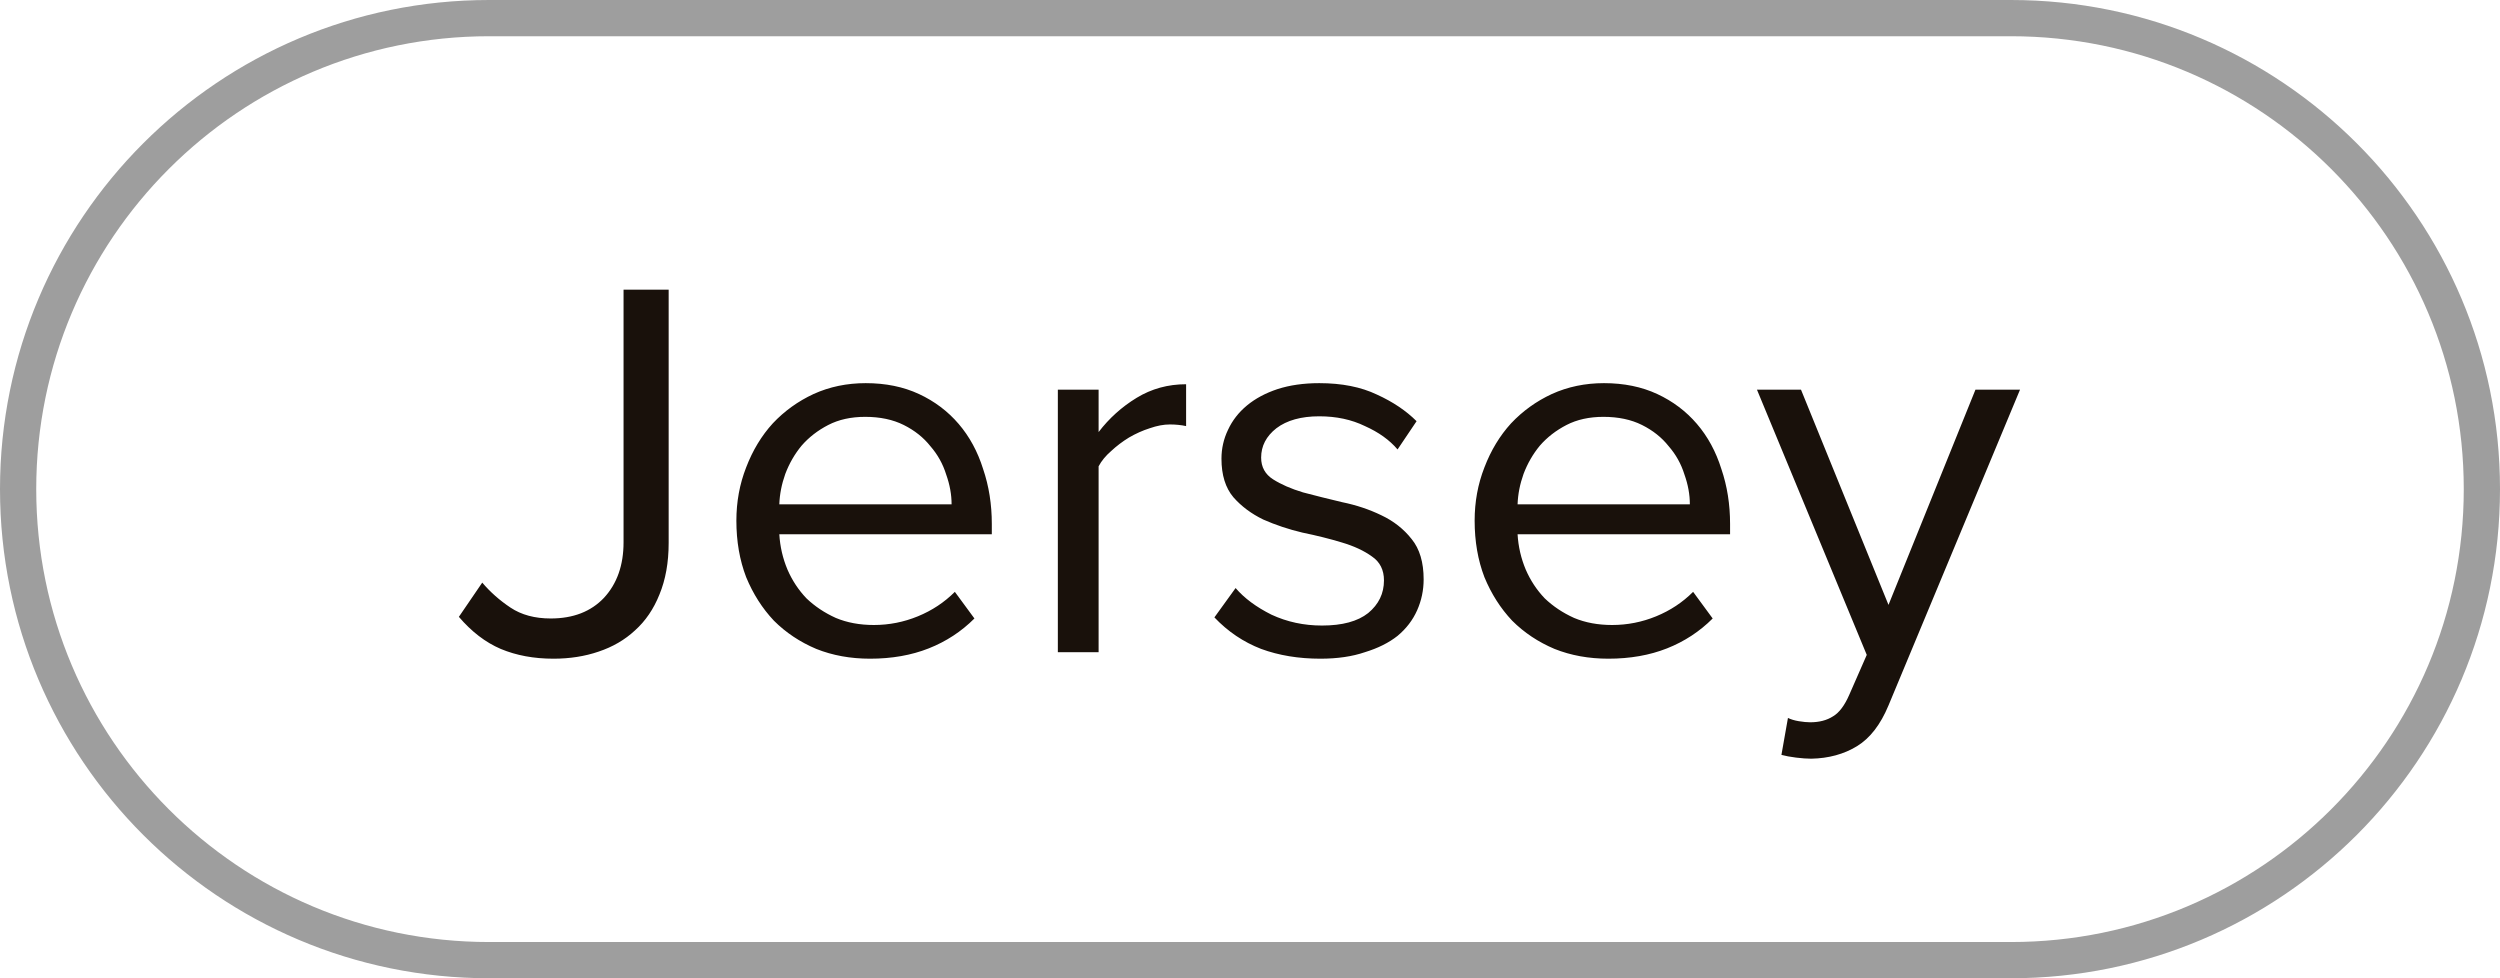 <?xml version="1.0" encoding="UTF-8"?> <svg xmlns="http://www.w3.org/2000/svg" width="138" height="54" viewBox="0 0 138 54" fill="none"><path d="M27 1H111C125.359 1 137 12.641 137 27C137 41.359 125.359 53 111 53H27C12.641 53 1 41.359 1 27C1 12.641 12.641 1 27 1Z" stroke="#9E9E9E" stroke-width="2"></path><path d="M30.55 36.36C29.47 36.36 28.5 36.18 27.64 35.82C26.8 35.46 26.03 34.87 25.33 34.05L26.62 32.16C27.06 32.68 27.58 33.14 28.18 33.54C28.78 33.94 29.52 34.14 30.4 34.14C31.64 34.14 32.62 33.76 33.34 33C34.06 32.22 34.42 31.2 34.42 29.94V15.99H36.91V29.97C36.91 31.05 36.74 32 36.4 32.82C36.08 33.62 35.63 34.28 35.05 34.8C34.49 35.32 33.82 35.71 33.04 35.97C32.28 36.23 31.45 36.36 30.55 36.36ZM48.028 36.36C46.948 36.36 45.958 36.18 45.058 35.82C44.158 35.44 43.378 34.92 42.718 34.26C42.078 33.58 41.568 32.78 41.188 31.86C40.828 30.92 40.648 29.88 40.648 28.74C40.648 27.7 40.828 26.72 41.188 25.8C41.548 24.86 42.038 24.05 42.658 23.37C43.298 22.69 44.048 22.15 44.908 21.75C45.788 21.35 46.748 21.15 47.788 21.15C48.888 21.15 49.868 21.35 50.728 21.75C51.588 22.15 52.318 22.7 52.918 23.4C53.518 24.1 53.968 24.93 54.268 25.89C54.588 26.83 54.748 27.84 54.748 28.92V29.49H43.018C43.058 30.17 43.208 30.82 43.468 31.44C43.728 32.04 44.078 32.57 44.518 33.03C44.978 33.47 45.518 33.83 46.138 34.11C46.758 34.37 47.458 34.5 48.238 34.5C49.078 34.5 49.888 34.34 50.668 34.02C51.448 33.7 52.128 33.25 52.708 32.67L53.788 34.14C53.068 34.86 52.228 35.41 51.268 35.79C50.308 36.17 49.228 36.36 48.028 36.36ZM52.528 27.84C52.528 27.3 52.428 26.75 52.228 26.19C52.048 25.61 51.758 25.09 51.358 24.63C50.978 24.15 50.488 23.76 49.888 23.46C49.288 23.16 48.578 23.01 47.758 23.01C46.978 23.01 46.298 23.16 45.718 23.46C45.138 23.76 44.648 24.14 44.248 24.6C43.868 25.06 43.568 25.58 43.348 26.16C43.148 26.72 43.038 27.28 43.018 27.84H52.528ZM58.393 36V21.51H60.643V23.85C61.223 23.09 61.923 22.46 62.743 21.96C63.563 21.46 64.473 21.21 65.473 21.21V23.52C65.193 23.46 64.893 23.43 64.573 23.43C64.233 23.43 63.863 23.5 63.463 23.64C63.083 23.76 62.703 23.93 62.323 24.15C61.963 24.37 61.633 24.62 61.333 24.9C61.033 25.16 60.803 25.44 60.643 25.74V36H58.393ZM72.885 36.36C71.685 36.36 70.595 36.18 69.615 35.82C68.635 35.44 67.775 34.86 67.035 34.08L68.205 32.46C68.685 33.02 69.345 33.51 70.185 33.93C71.045 34.33 71.975 34.53 72.975 34.53C74.095 34.53 74.945 34.3 75.525 33.84C76.105 33.36 76.395 32.76 76.395 32.04C76.395 31.46 76.175 31.02 75.735 30.72C75.295 30.4 74.735 30.14 74.055 29.94C73.395 29.74 72.675 29.56 71.895 29.4C71.135 29.22 70.415 28.98 69.735 28.68C69.075 28.36 68.525 27.95 68.085 27.45C67.645 26.93 67.425 26.22 67.425 25.32C67.425 24.76 67.545 24.23 67.785 23.73C68.025 23.21 68.375 22.76 68.835 22.38C69.295 22 69.855 21.7 70.515 21.48C71.195 21.26 71.965 21.15 72.825 21.15C74.065 21.15 75.125 21.36 76.005 21.78C76.885 22.18 77.615 22.67 78.195 23.25L77.145 24.81C76.705 24.29 76.105 23.86 75.345 23.52C74.605 23.16 73.765 22.98 72.825 22.98C71.825 22.98 71.035 23.2 70.455 23.64C69.895 24.08 69.615 24.62 69.615 25.26C69.615 25.78 69.835 26.18 70.275 26.46C70.715 26.74 71.265 26.98 71.925 27.18C72.605 27.36 73.325 27.54 74.085 27.72C74.865 27.88 75.585 28.12 76.245 28.44C76.925 28.76 77.485 29.2 77.925 29.76C78.365 30.3 78.585 31.04 78.585 31.98C78.585 32.58 78.465 33.15 78.225 33.69C77.985 34.23 77.625 34.7 77.145 35.1C76.665 35.48 76.065 35.78 75.345 36C74.645 36.24 73.825 36.36 72.885 36.36ZM88.78 36.36C87.7 36.36 86.71 36.18 85.81 35.82C84.91 35.44 84.13 34.92 83.47 34.26C82.83 33.58 82.32 32.78 81.94 31.86C81.58 30.92 81.4 29.88 81.4 28.74C81.4 27.7 81.58 26.72 81.94 25.8C82.3 24.86 82.79 24.05 83.41 23.37C84.05 22.69 84.8 22.15 85.66 21.75C86.54 21.35 87.5 21.15 88.54 21.15C89.64 21.15 90.62 21.35 91.48 21.75C92.34 22.15 93.07 22.7 93.67 23.4C94.27 24.1 94.72 24.93 95.02 25.89C95.34 26.83 95.5 27.84 95.5 28.92V29.49H83.77C83.81 30.17 83.96 30.82 84.22 31.44C84.48 32.04 84.83 32.57 85.27 33.03C85.73 33.47 86.27 33.83 86.89 34.11C87.51 34.37 88.21 34.5 88.99 34.5C89.83 34.5 90.64 34.34 91.42 34.02C92.2 33.7 92.88 33.25 93.46 32.67L94.54 34.14C93.82 34.86 92.98 35.41 92.02 35.79C91.06 36.17 89.98 36.36 88.78 36.36ZM93.28 27.84C93.28 27.3 93.18 26.75 92.98 26.19C92.8 25.61 92.51 25.09 92.11 24.63C91.73 24.15 91.24 23.76 90.64 23.46C90.04 23.16 89.33 23.01 88.51 23.01C87.73 23.01 87.05 23.16 86.47 23.46C85.89 23.76 85.4 24.14 85 24.6C84.62 25.06 84.32 25.58 84.1 26.16C83.9 26.72 83.79 27.28 83.77 27.84H93.28ZM98.695 39.63C98.855 39.71 99.055 39.77 99.294 39.81C99.534 39.85 99.745 39.87 99.924 39.87C100.425 39.87 100.845 39.76 101.185 39.54C101.525 39.34 101.825 38.94 102.085 38.34L103.045 36.15L96.984 21.51H99.415L104.245 33.39L109.045 21.51H111.505L104.245 38.94C103.805 40 103.225 40.75 102.505 41.19C101.785 41.63 100.945 41.86 99.984 41.88C99.745 41.88 99.465 41.86 99.144 41.82C98.825 41.78 98.555 41.73 98.335 41.67L98.695 39.63Z" fill="#19110B"></path></svg> 